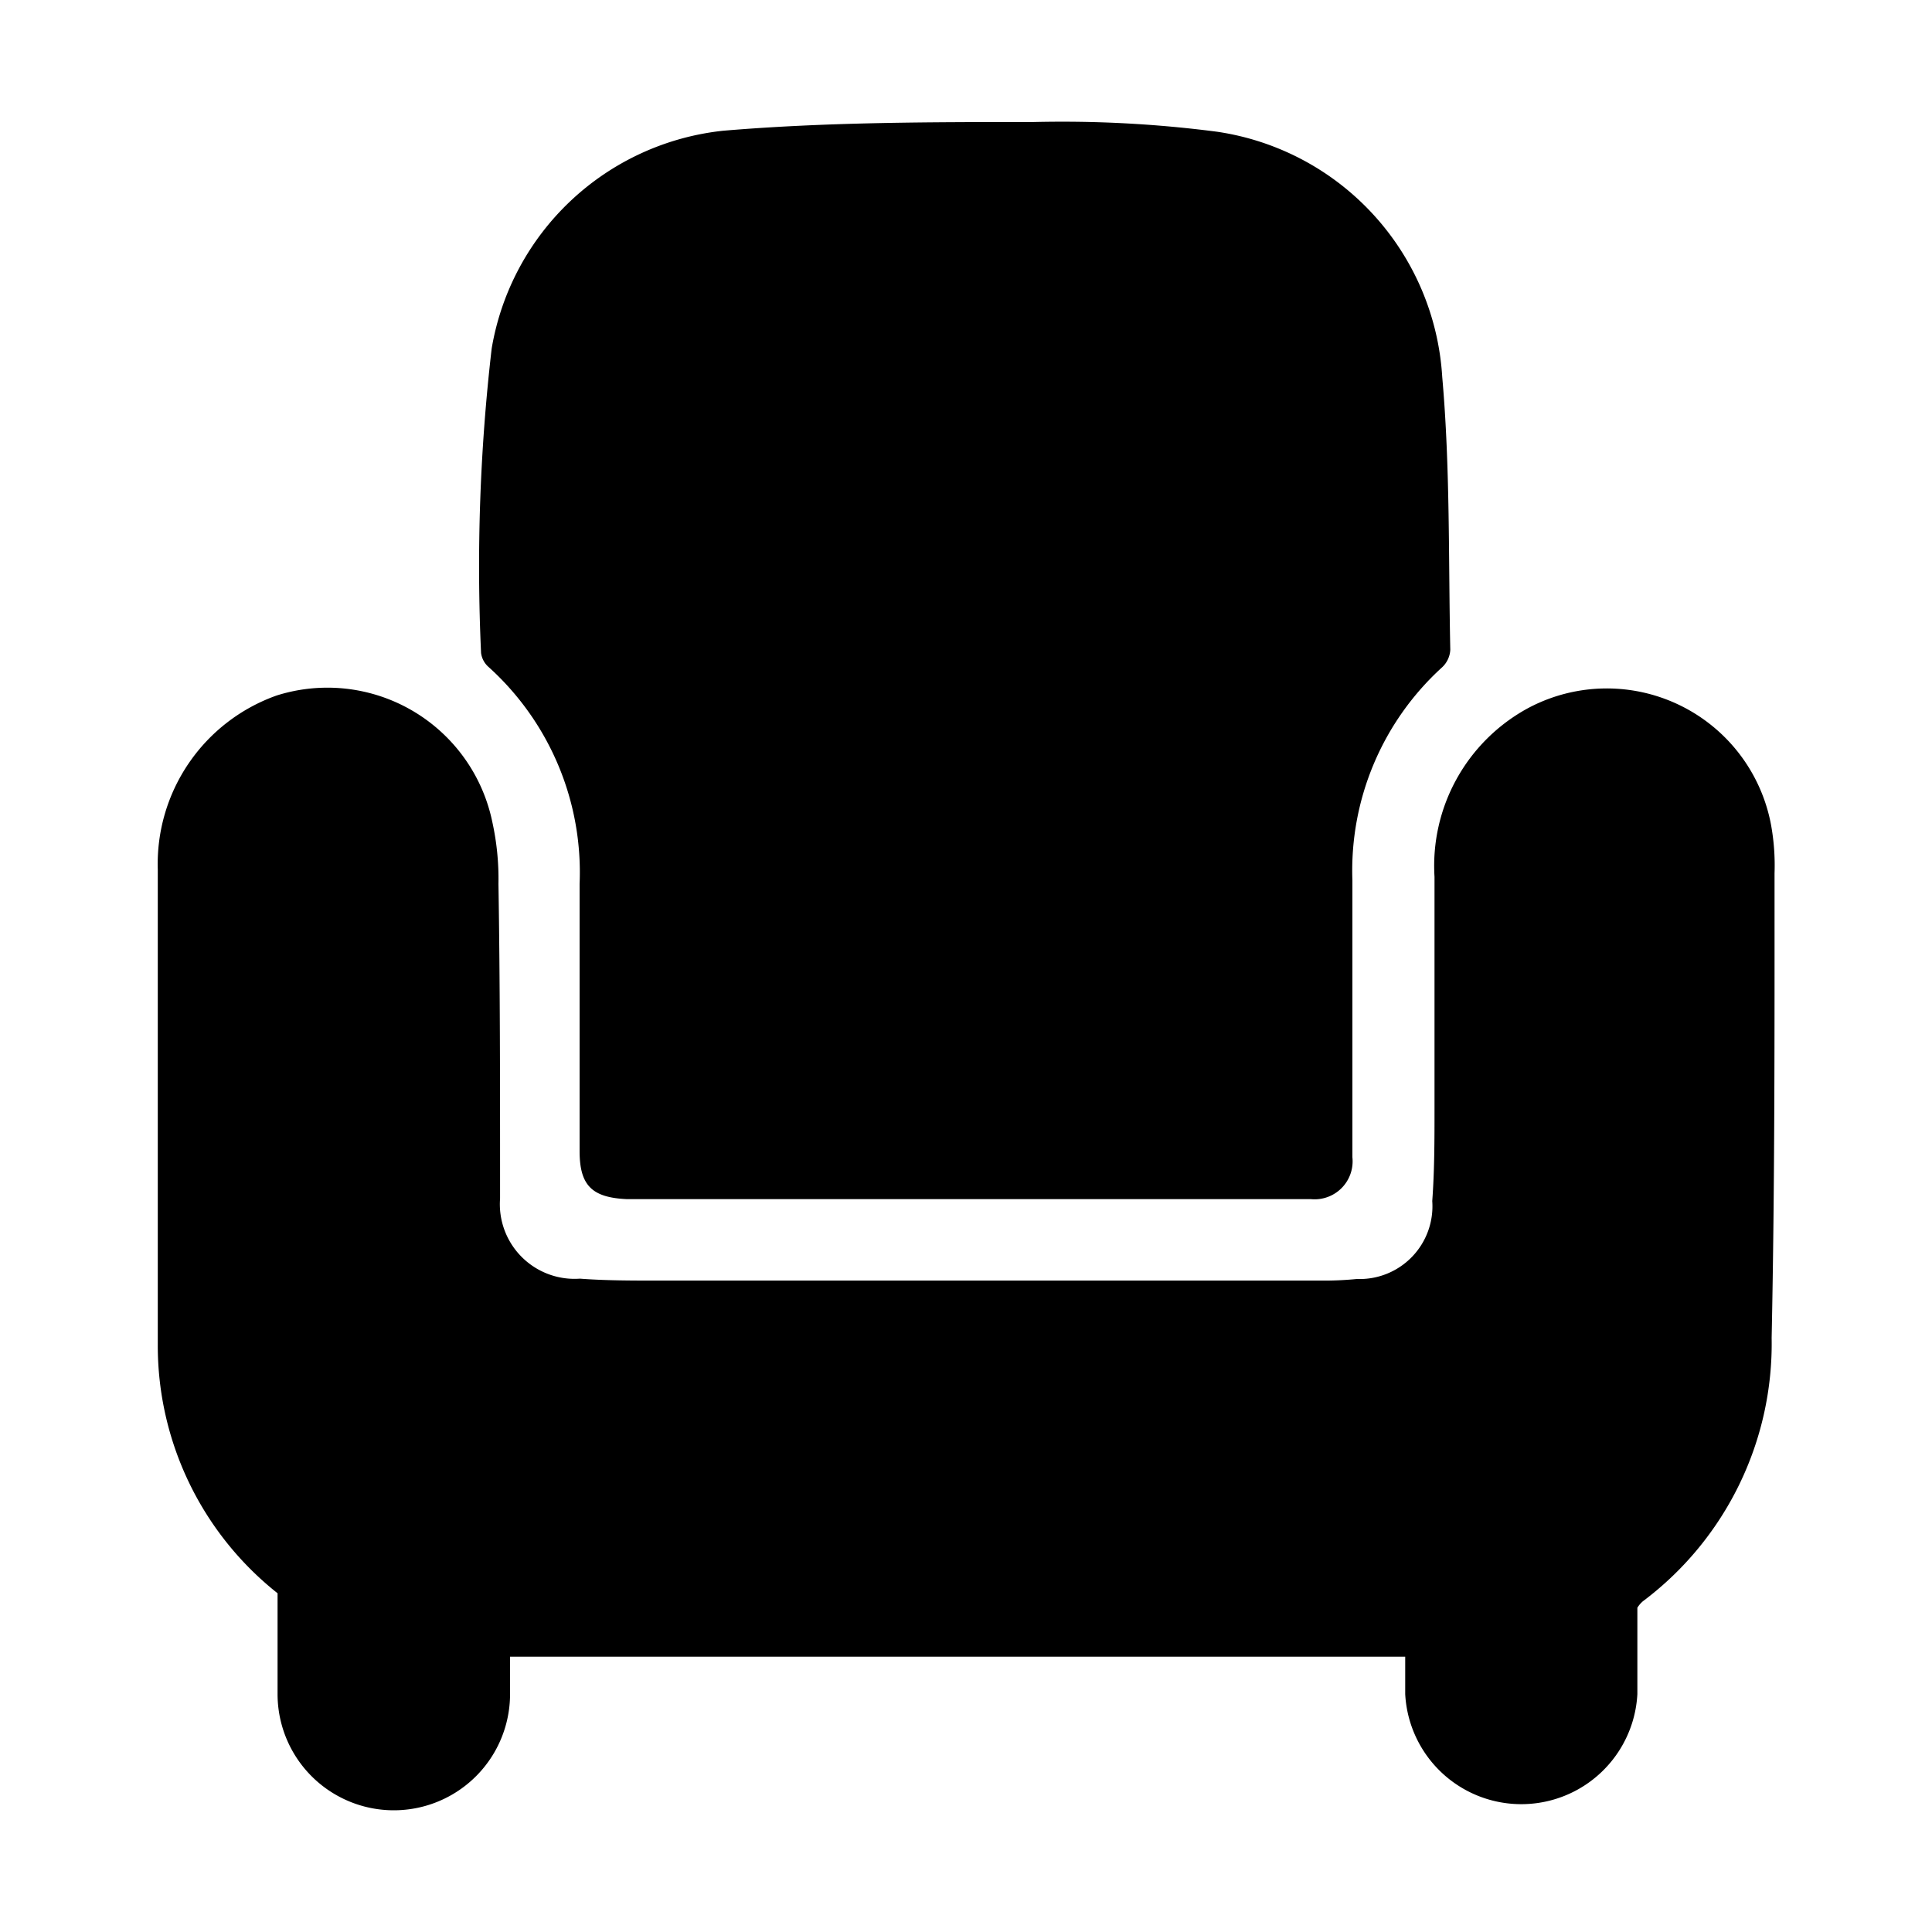 <svg id="Layer_1" data-name="Layer 1" xmlns="http://www.w3.org/2000/svg" viewBox="0 0 60 60"><path d="M55.11,27.12A7,7,0,0,0,55,25.61,5.19,5.19,0,0,0,47.44,22a5.57,5.57,0,0,0-2.89,5.23c0,2.4,0,4.79,0,7.19,0,1,0,1.92-.07,2.88a2.26,2.26,0,0,1-2.34,2.42,10.38,10.38,0,0,1-1.12.05l-20.6,0c-.8,0-1.61,0-2.41-.06a2.32,2.32,0,0,1-2.48-2.49c0-.17,0-.35,0-.53,0-3.08,0-6.16-.05-9.24a8.23,8.23,0,0,0-.19-1.92A5.23,5.23,0,0,0,8.59,21.6,5.55,5.55,0,0,0,4.9,27c0,4.93,0,9.85,0,14.78a9.81,9.81,0,0,0,3.72,7.7v3.13a3.61,3.61,0,0,0,7.22,0V51.45h27.8v1.16a3.61,3.61,0,0,0,7.21,0V49.93a.85.85,0,0,1,.17-.2,10,10,0,0,0,4-8.18C55.12,36.74,55.11,31.93,55.11,27.12Z"/><path d="M14.94,20.28a.7.7,0,0,0,.24.44A8.59,8.59,0,0,1,18,27.45c0,2.76,0,5.53,0,8.3,0,1.07.39,1.44,1.46,1.49H39.18c.51,0,1,0,1.53,0A1.18,1.18,0,0,0,42,35.94c0-.27,0-.55,0-.83,0-2.59,0-5.18,0-7.77a8.53,8.53,0,0,1,2.79-6.62.8.8,0,0,0,.25-.54c-.06-2.82,0-5.65-.25-8.47a8.2,8.2,0,0,0-7-7.62,37.22,37.22,0,0,0-5.69-.3c-3.21,0-6.44,0-9.64.27a8.17,8.17,0,0,0-7.19,6.76A58.67,58.67,0,0,0,14.94,20.28Z"/></svg>